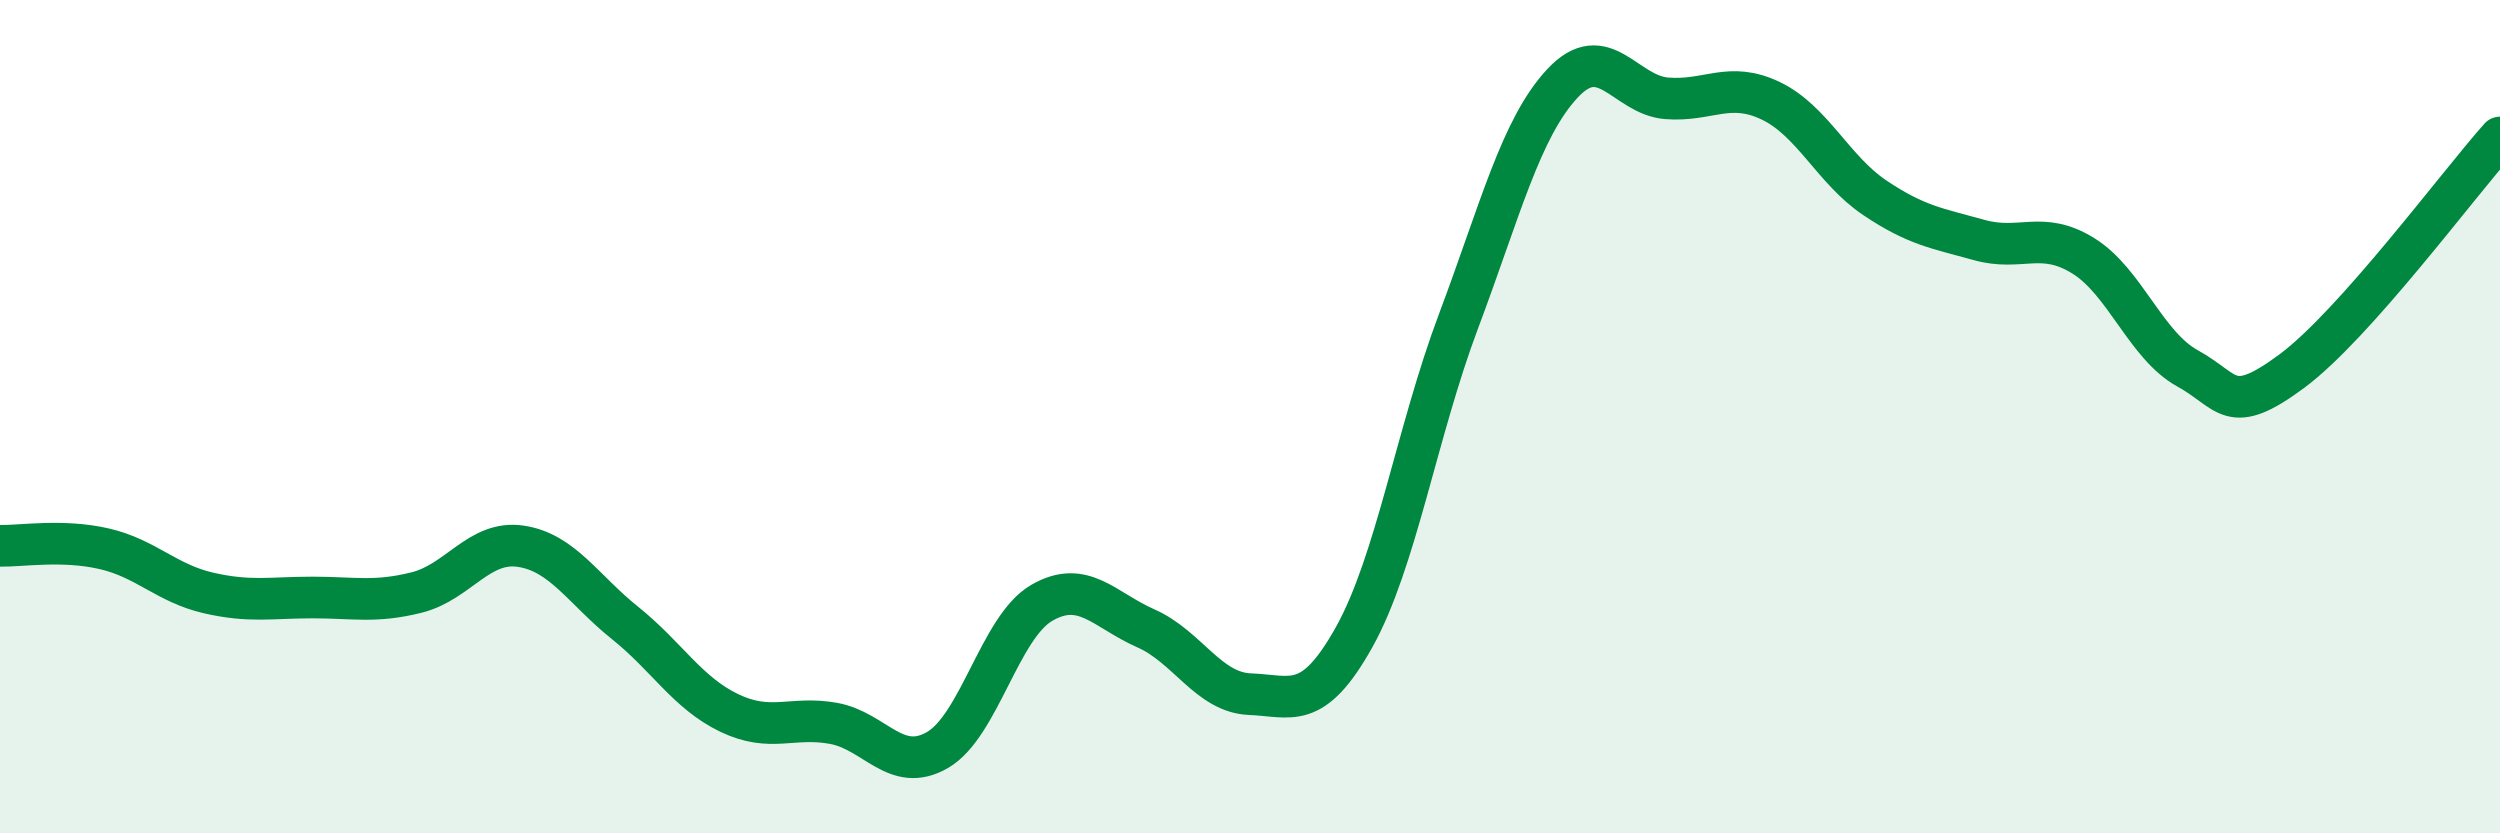 
    <svg width="60" height="20" viewBox="0 0 60 20" xmlns="http://www.w3.org/2000/svg">
      <path
        d="M 0,13.1 C 0.5,13.11 1.5,12.94 2.5,13.17 C 3.5,13.4 4,14 5,14.23 C 6,14.46 6.5,14.34 7.5,14.34 C 8.5,14.34 9,14.47 10,14.22 C 11,13.97 11.5,12.96 12.5,13.11 C 13.5,13.26 14,14.15 15,14.95 C 16,15.75 16.5,16.63 17.5,17.11 C 18.5,17.59 19,17.18 20,17.36 C 21,17.54 21.5,18.58 22.5,18 C 23.5,17.42 24,15.05 25,14.47 C 26,13.89 26.5,14.64 27.5,15.08 C 28.5,15.52 29,16.62 30,16.66 C 31,16.7 31.5,17.08 32.5,15.29 C 33.5,13.5 34,10.38 35,7.72 C 36,5.06 36.5,3.07 37.5,2 C 38.5,0.93 39,2.28 40,2.36 C 41,2.44 41.5,1.94 42.5,2.42 C 43.5,2.9 44,4.08 45,4.75 C 46,5.42 46.5,5.48 47.5,5.76 C 48.5,6.04 49,5.52 50,6.14 C 51,6.76 51.5,8.29 52.5,8.84 C 53.5,9.39 53.5,10.02 55,8.91 C 56.5,7.8 59,4.42 60,3.3L60 20L0 20Z"
        fill="#008740"
        opacity="0.1"
        stroke-linecap="round"
        stroke-linejoin="round"
      />
      <path
        d="M 0,13.1 C 0.5,13.11 1.5,12.94 2.5,13.17 C 3.5,13.4 4,14 5,14.23 C 6,14.46 6.5,14.34 7.5,14.34 C 8.5,14.34 9,14.47 10,14.22 C 11,13.97 11.5,12.96 12.5,13.11 C 13.5,13.26 14,14.15 15,14.95 C 16,15.75 16.5,16.63 17.5,17.11 C 18.5,17.59 19,17.18 20,17.36 C 21,17.54 21.5,18.58 22.5,18 C 23.5,17.42 24,15.05 25,14.47 C 26,13.89 26.5,14.64 27.5,15.08 C 28.5,15.52 29,16.62 30,16.66 C 31,16.7 31.5,17.08 32.5,15.29 C 33.5,13.5 34,10.38 35,7.72 C 36,5.06 36.5,3.07 37.5,2 C 38.5,0.93 39,2.28 40,2.36 C 41,2.44 41.5,1.94 42.5,2.42 C 43.5,2.9 44,4.08 45,4.75 C 46,5.42 46.5,5.48 47.5,5.76 C 48.5,6.04 49,5.52 50,6.14 C 51,6.76 51.5,8.29 52.5,8.84 C 53.5,9.39 53.5,10.02 55,8.91 C 56.5,7.8 59,4.42 60,3.3"
        stroke="#008740"
        stroke-width="1"
        fill="none"
        stroke-linecap="round"
        stroke-linejoin="round"
      />
    </svg>
  